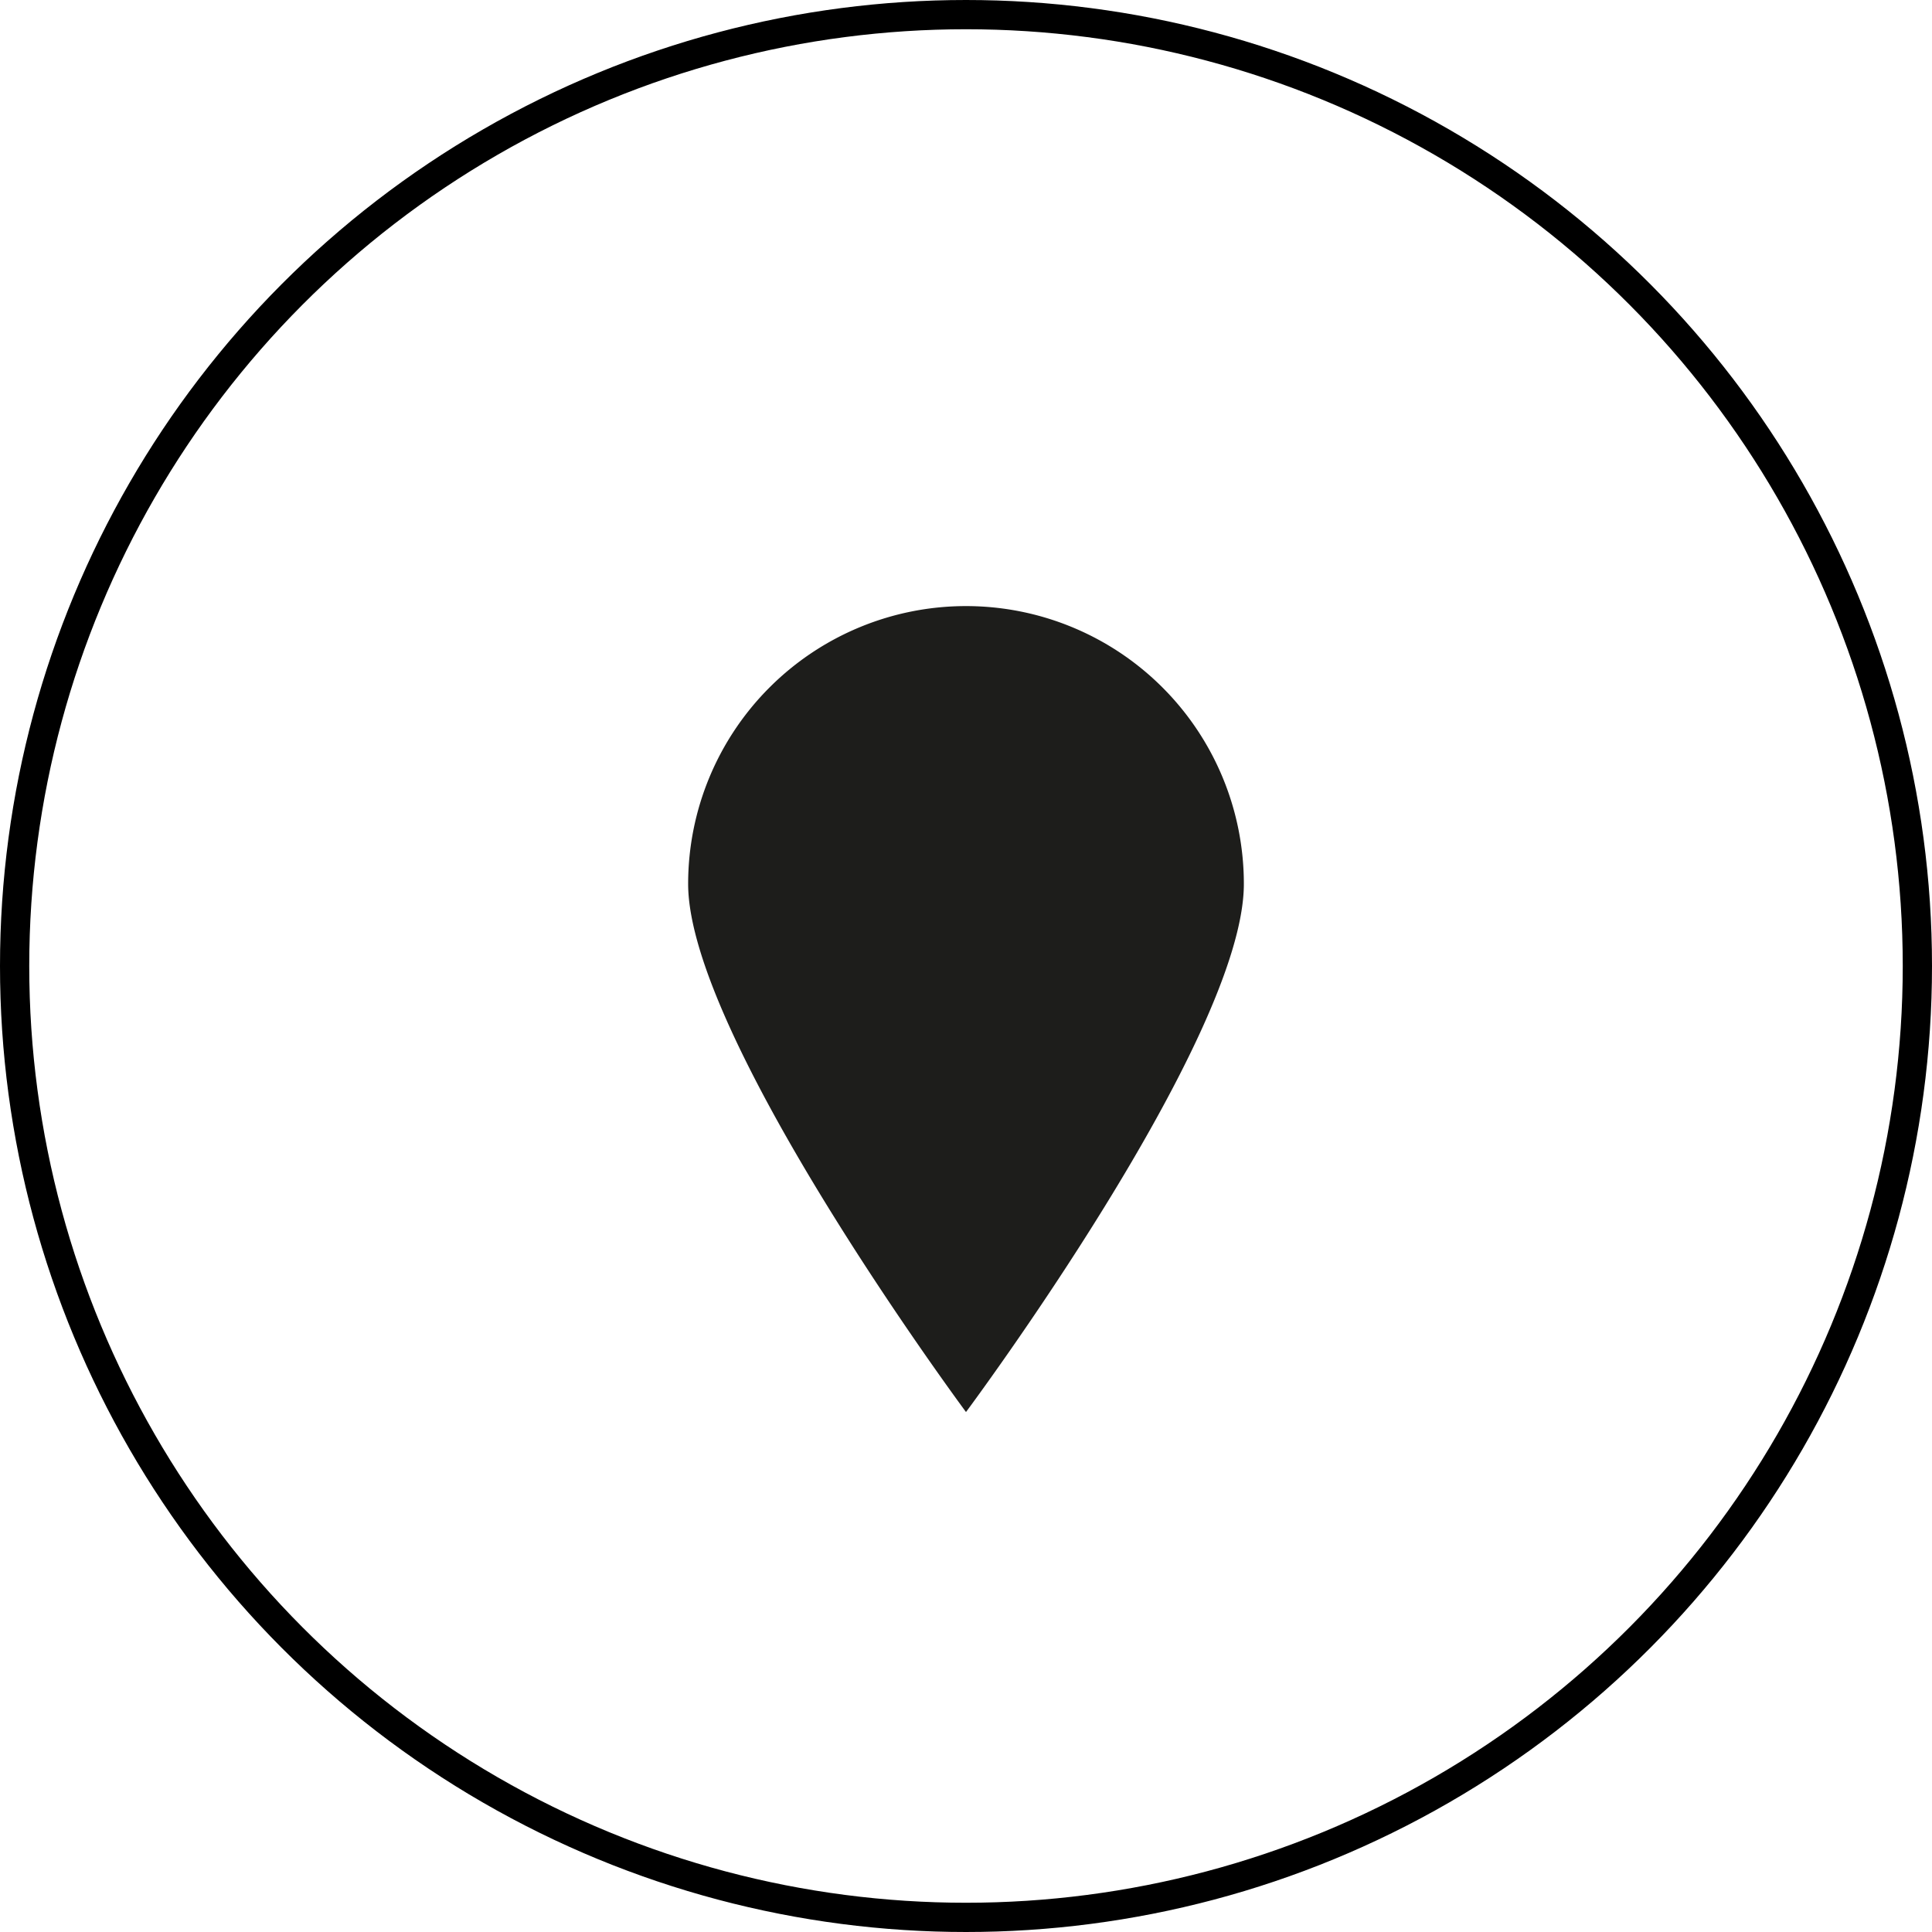 <svg id="Ebene_1" data-name="Ebene 1" xmlns="http://www.w3.org/2000/svg" viewBox="0 0 47.56 47.56"><defs><style>.cls-1{fill:none;stroke:#000;stroke-width:0.72px;}.cls-2{fill:#1d1d1b;}</style></defs><circle class="cls-1" cx="23.78" cy="23.78" r="23.42"/><path class="cls-2" d="M23.78,34.76s6.84-9.18,6.84-13a6.84,6.84,0,0,0-13.68,0c0,3.78,6.84,13,6.84,13"/></svg>